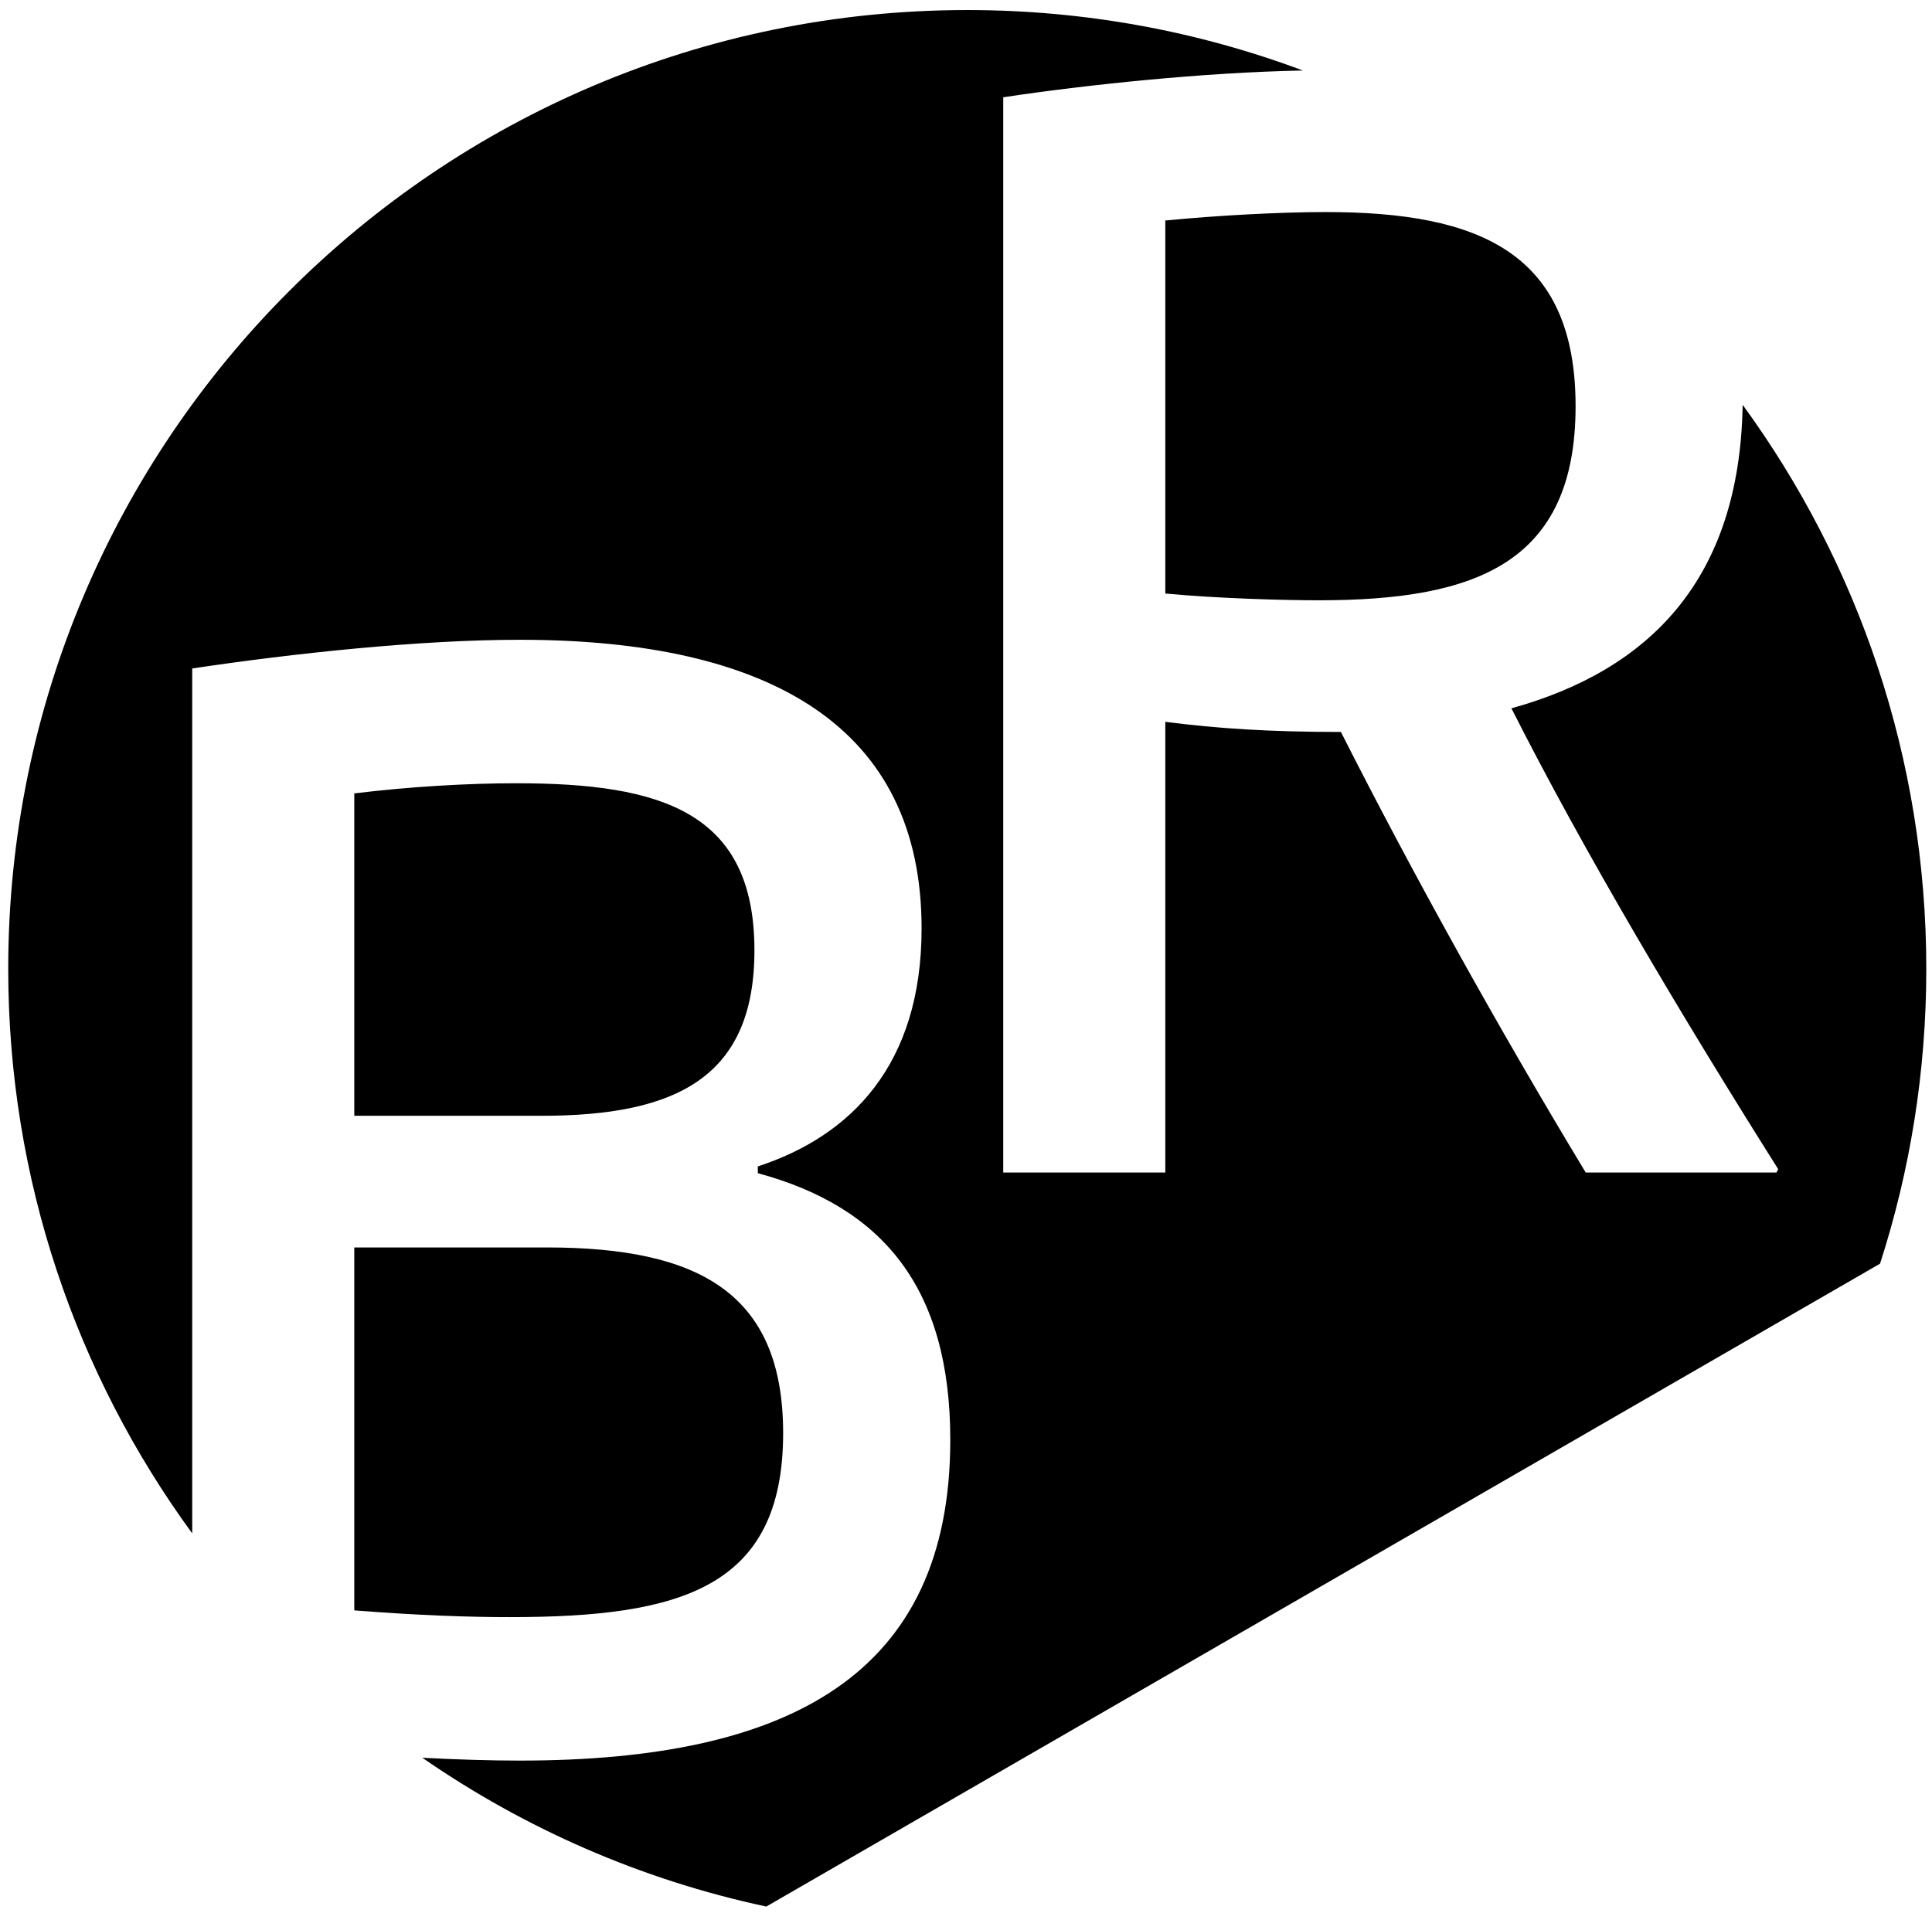 <svg xmlns="http://www.w3.org/2000/svg" version="1.1" xmlns:xlink="http://www.w3.org/1999/xlink" xmlns:svgjs="http://svgjs.dev/svgjs" width="626" height="620"><svg viewBox="0 0 626 620" xmlns="http://www.w3.org/2000/svg" fill-rule="evenodd" clip-rule="evenodd" stroke-linejoin="round" stroke-miterlimit="1.414">
	<path fill="none" d="M0 0h626v620H0z"></path>
	<path d="M564.651 131.2c37.414 51.31 59.501 114.498 59.501 182.803 0 33.33-5.259 65.44-14.992 95.548L248.291 617.899c-40.655-8.683-78.376-25.328-111.448-48.222 11.3.59 22.037.918 31.566.918 87.53 0 139.5-27.9 139.5-103.941 0-49.235-21.882-75.494-62.365-86.435v-2.188c30.088-9.847 53.065-32.824 53.065-77.136 0-65.1-48.688-93.548-130.2-93.548-32.277 0-73.306 4.377-106.129 9.3v280.314C24.797 445.622 2.666 382.377 2.666 314.003c0-171.505 139.24-310.744 310.743-310.744 38.25 0 74.894 6.926 108.747 19.591-31.98.603-70.353 4.64-97.093 8.676v348.477h52.518V233.938c16.96 2.189 33.918 3.283 56.894 3.283 22.977 45.406 50.877 95.735 79.324 142.782h61.817l.547-1.094c-31.729-50.33-62.91-102.847-86.435-149.347 44.665-12.378 73.978-41.694 74.923-98.363zM114.797 521.906V404.29h62.365c49.235 0 76.588 14.77 76.588 60.177 0 50.33-33.37 59.63-88.623 59.63-13.13 0-29.542-.548-50.33-2.189zm60.724-160.288h-60.724V257.13c18.053-2.19 36.653-3.283 52.518-3.283 47.047 0 77.135 9.3 77.135 54.159 0 41.029-25.164 53.612-68.929 53.612zm202.06-169.258v-120.9c16.96-1.64 37.2-2.735 51.971-2.735 49.782 0 80.964 13.13 80.964 62.911 0 50.877-32.276 62.912-83.153 62.912-10.94 0-32.276-.547-49.782-2.188z"></path>
</svg><style>@media (prefers-color-scheme: light) { :root { filter: none; } }
@media (prefers-color-scheme: dark) { :root { filter: invert(100%); } }
</style></svg>